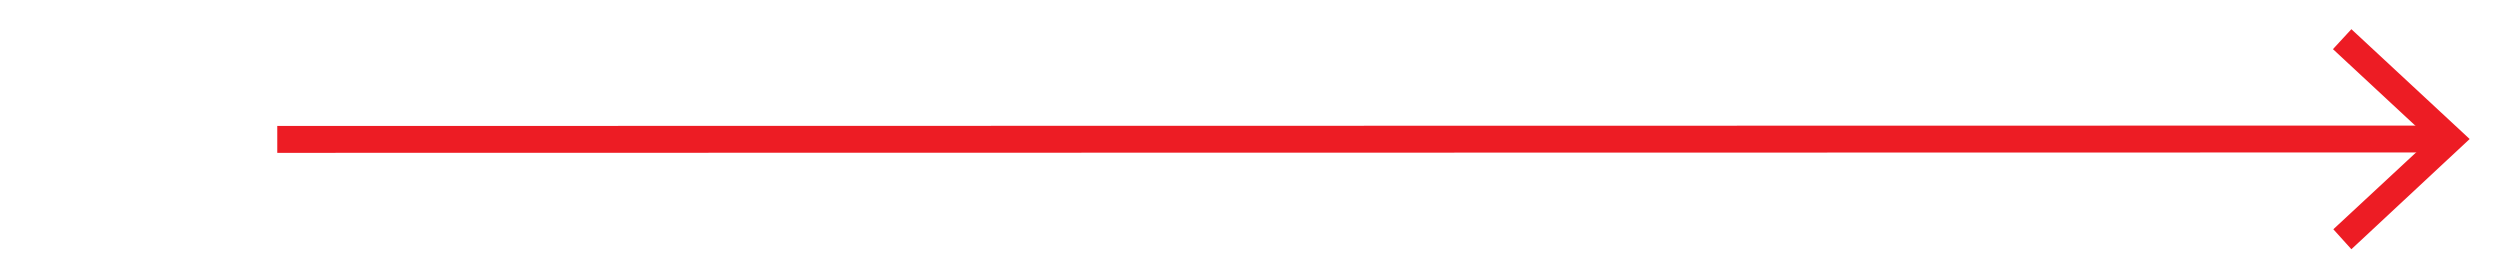 <?xml version="1.0" encoding="utf-8"?>
<!-- Generator: Adobe Illustrator 27.7.0, SVG Export Plug-In . SVG Version: 6.00 Build 0)  -->
<svg version="1.1" id="Layer_1" xmlns="http://www.w3.org/2000/svg" xmlns:xlink="http://www.w3.org/1999/xlink" x="0px" y="0px"
	 viewBox="0 0 651 71.6" style="enable-background:new 0 0 651 71.6;" xml:space="preserve">
<style type="text/css">
	.st0{fill:none;stroke:#ED1C24;stroke-width:7;stroke-miterlimit:10;}
	.st1{fill:#ED1C24;}
</style>
<g>
	<g>
		<line class="st0" x1="72.2" y1="36.3" x2="635.5" y2="36.2"/>
		<g>
			<polygon class="st1" points="612.3,64.9 607.6,59.7 632.8,36.3 607.5,12.8 612.3,7.6 643.1,36.2 			"/>
		</g>
	</g>
</g>
</svg>
